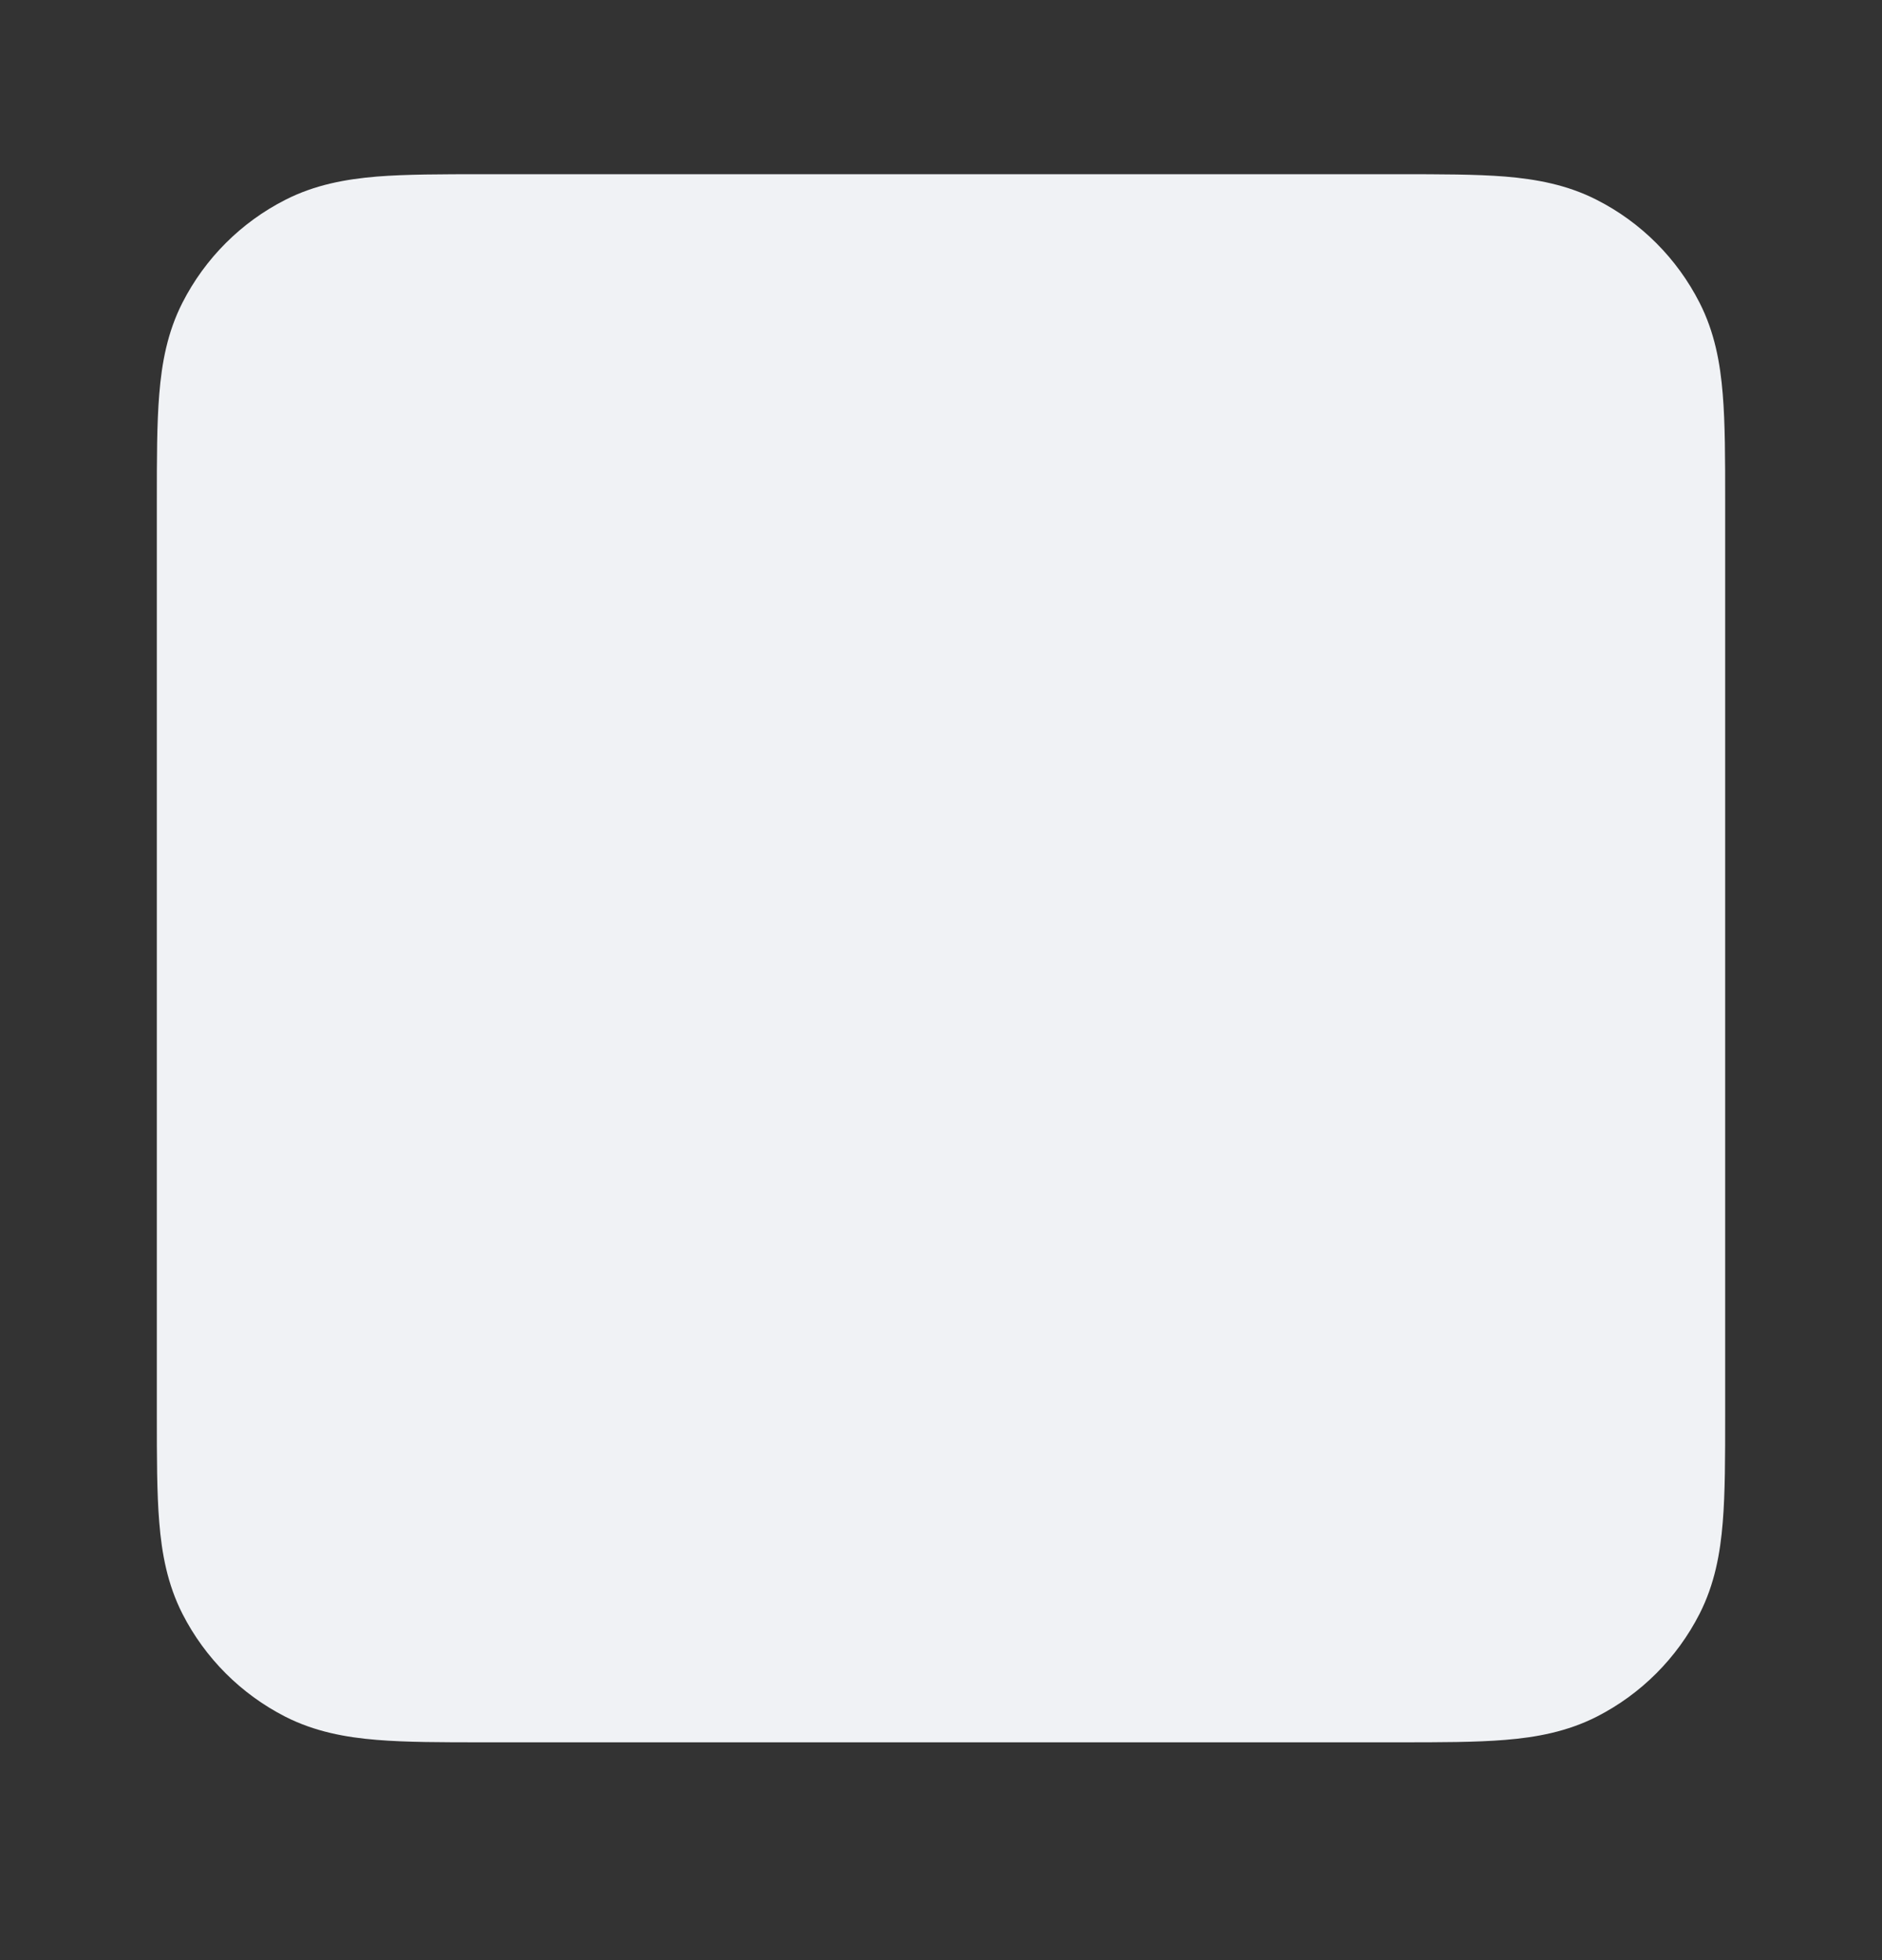 <svg xmlns="http://www.w3.org/2000/svg" fill="none" viewBox="0 0 24 25" height="25" width="24">
<rect x="0" y="0" width="24" height="25" fill="#333333" stroke="none"/>
<g id="stop">
<path fill="#F0F2F5" d="M6.161 2.222H17.838C18.366 2.222 18.82 2.222 19.195 2.252C19.59 2.285 19.984 2.356 20.362 2.549C20.927 2.836 21.385 3.295 21.673 3.86C21.866 4.238 21.937 4.631 21.969 5.027C22 5.401 22 5.856 22 6.383V18.06C22 18.587 22 19.042 21.969 19.417C21.937 19.812 21.866 20.205 21.673 20.584C21.385 21.148 20.927 21.607 20.362 21.895C19.984 22.087 19.59 22.159 19.195 22.191C18.82 22.222 18.366 22.222 17.839 22.222H6.161C5.634 22.222 5.18 22.222 4.805 22.191C4.41 22.159 4.016 22.087 3.638 21.895C3.074 21.607 2.615 21.148 2.327 20.584C2.134 20.205 2.063 19.812 2.031 19.417C2 19.042 2 18.587 2 18.06V6.383C2 5.856 2 5.401 2.031 5.027C2.063 4.631 2.134 4.238 2.327 3.86C2.615 3.295 3.074 2.836 3.638 2.549C4.016 2.356 4.41 2.285 4.805 2.252C5.18 2.222 5.634 2.222 6.161 2.222Z" clip-rule="evenodd" fill-rule="evenodd" id="Solid"></path>
</g>
</svg>
